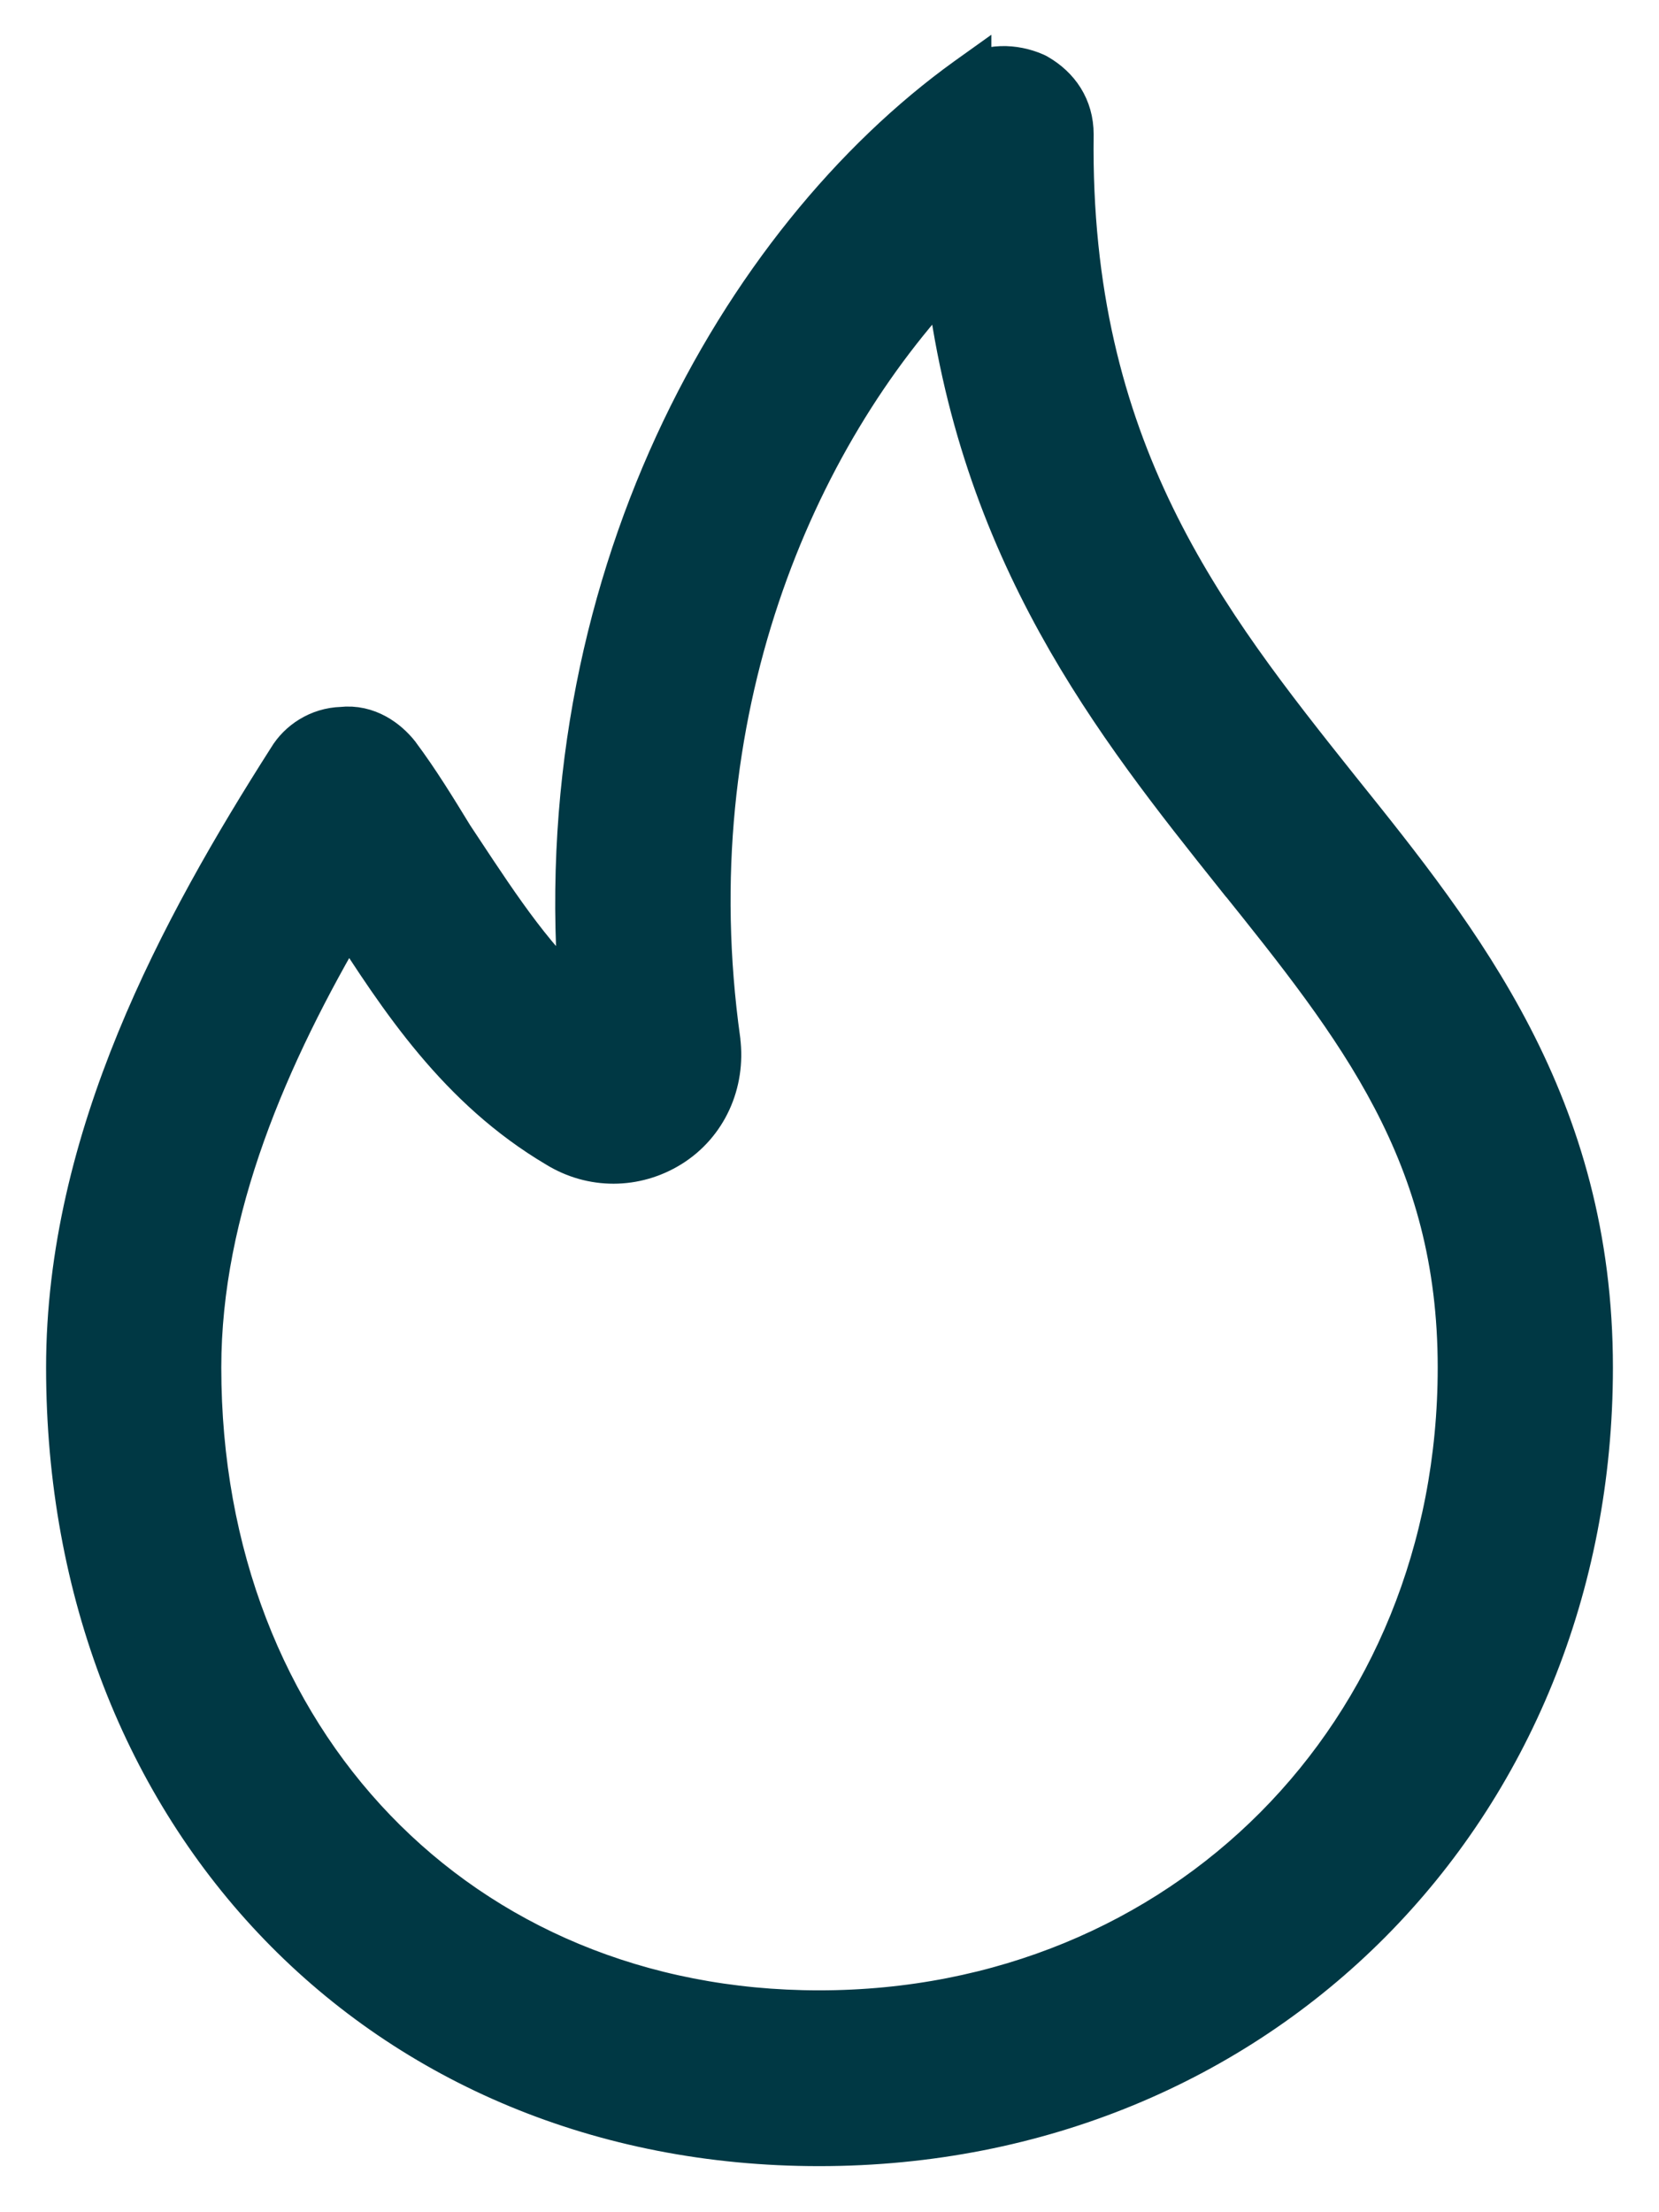 <svg width="18" height="24" viewBox="0 0 18 24" fill="none" xmlns="http://www.w3.org/2000/svg">
<path d="M11.616 1.46L11.616 1.46V1.457C11.616 1.174 11.467 0.961 11.243 0.832L11.23 0.825L11.217 0.819C11.002 0.726 10.729 0.714 10.506 0.864L10.506 0.863L10.499 0.868C8.067 2.619 5.916 6.353 6.324 10.911C5.809 10.477 5.42 9.889 4.982 9.226C4.95 9.177 4.917 9.128 4.884 9.078L4.884 9.077C4.705 8.785 4.52 8.482 4.31 8.201L4.31 8.201L4.306 8.195C4.19 8.05 3.982 7.888 3.709 7.919C3.465 7.926 3.26 8.065 3.154 8.242C1.98 10.082 0.75 12.356 0.75 14.836C0.75 19.706 4.167 23.25 8.887 23.25C13.647 23.25 17.25 19.622 17.25 14.836C17.25 11.996 15.842 10.234 14.513 8.58C13.053 6.748 11.572 4.881 11.616 1.46ZM2.151 14.836C2.151 13.112 2.883 11.427 3.777 9.914C4.364 10.832 4.994 11.793 6.054 12.42C6.427 12.65 6.888 12.649 7.261 12.418C7.642 12.182 7.84 11.744 7.783 11.29L7.783 11.29L7.783 11.287C7.289 7.746 8.583 4.735 10.287 2.955C10.638 5.987 12.121 7.848 13.424 9.482L13.425 9.482C14.757 11.141 15.849 12.507 15.849 14.836C15.849 18.827 12.849 21.843 8.887 21.843C4.978 21.843 2.151 18.903 2.151 14.836Z" fill="#003844" stroke="#003844" stroke-width="0.5"/>
</svg>
